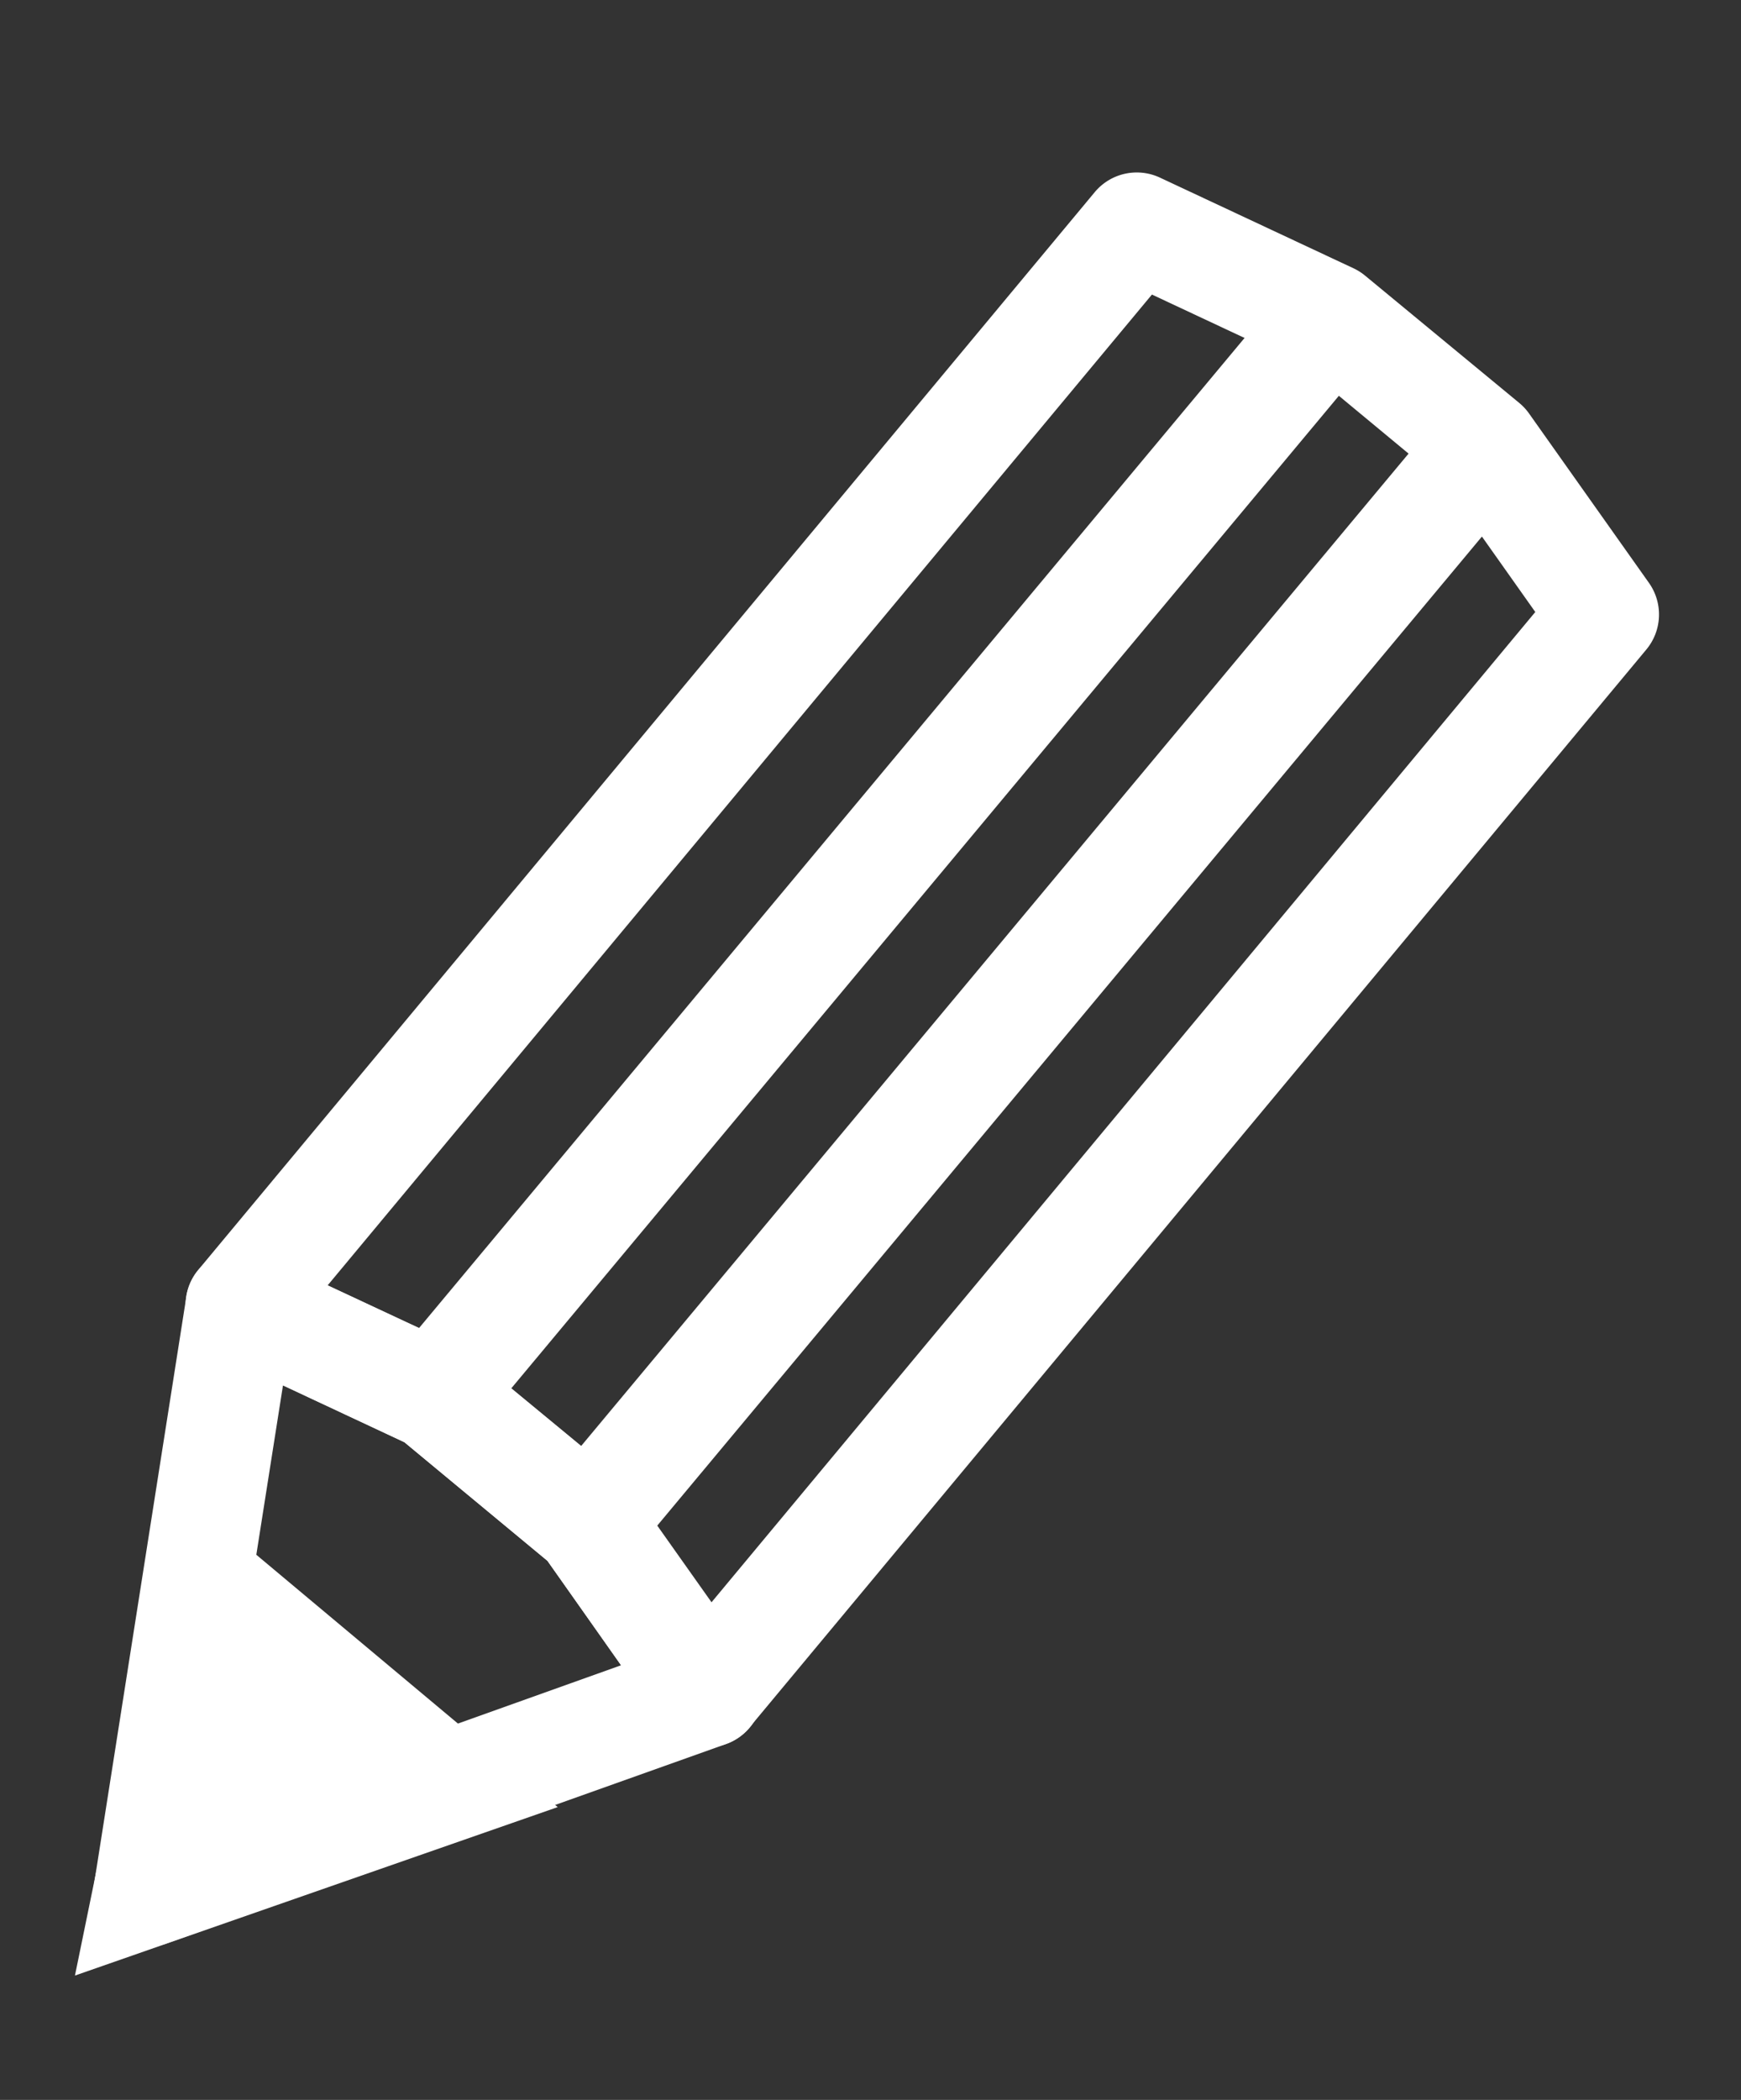 <svg xmlns="http://www.w3.org/2000/svg" width="15.914" height="19.185" viewBox="0 0 15.914 19.185">
  <rect x="0" y="0" width="15.914" height="19.185" fill="#333333" stroke="none"/>
  <g id="icon" transform="translate(10.263 20.011) rotate(-163)">
    <path id="パス_194" data-name="パス 194" d="M4.959-.5a.5.5,0,0,1,.306.1L6.71.723l1.567.654,1.872.266a.5.5,0,0,1,.391.689L5.582,14.145a.5.5,0,0,1-.531.3l-1.935-.275a.5.5,0,0,1-.122-.034l-1.687-.7a.5.5,0,0,1-.113-.066l-1.5-1.159a.5.5,0,0,1-.155-.589L4.5-.194a.5.5,0,0,1,.334-.29A.5.5,0,0,1,4.959-.5ZM9.368,2.542,8.074,2.358a.5.5,0,0,1-.122-.034l-1.688-.7a.5.5,0,0,1-.113-.066L5.168.794.61,11.653l1.142.883,1.567.654,1.49.212Z" transform="translate(0 3.239)" fill="#fff"/>
    <path id="パス_195" data-name="パス 195" d="M4.359-.5a.5.5,0,0,1,.193.039.5.5,0,0,1,.3.391l.762,5.377a.5.5,0,0,1-.565.565L3.115,5.6a.5.5,0,0,1-.122-.034l-1.688-.7a.5.5,0,0,1-.113-.066l-1.5-1.159a.5.5,0,0,1-.194-.4.5.5,0,0,1,.2-.4L4.061-.4A.5.5,0,0,1,4.359-.5Zm.173,5.288L3.982.9.828,3.247l.924.715,1.567.654Z" transform="translate(4.959 0)" fill="#fff"/>
    <path id="パス_196" data-name="パス 196" d="M2.616,2.827,0,1.72,2.348,0Z" transform="translate(6.97 0)" fill="#fff"/>
    <path id="パス_196_-_アウトライン" data-name="パス 196 - アウトライン" d="M3.193,3.614l-4.2-1.776L2.763-.924ZM1.006,1.6l1.033.437L1.933.924Z" transform="translate(6.97 0)" fill="#fff"/>
    <path id="線_159" data-name="線 159" d="M0,12.075a.5.5,0,0,1-.194-.039.5.5,0,0,1-.267-.655L4.413-.194a.5.5,0,0,1,.655-.267.5.5,0,0,1,.267.655L.461,11.769A.5.5,0,0,1,0,12.075Z" transform="translate(3.27 5.102)" fill="#fff"/>
    <path id="線_160" data-name="線 160" d="M0,12.075a.5.5,0,0,1-.194-.039.5.5,0,0,1-.267-.655L4.413-.194a.5.5,0,0,1,.655-.267.5.5,0,0,1,.267.655L.461,11.769A.5.5,0,0,1,0,12.075Z" transform="translate(1.583 4.398)" fill="#fff"/>
  </g>
</svg>
